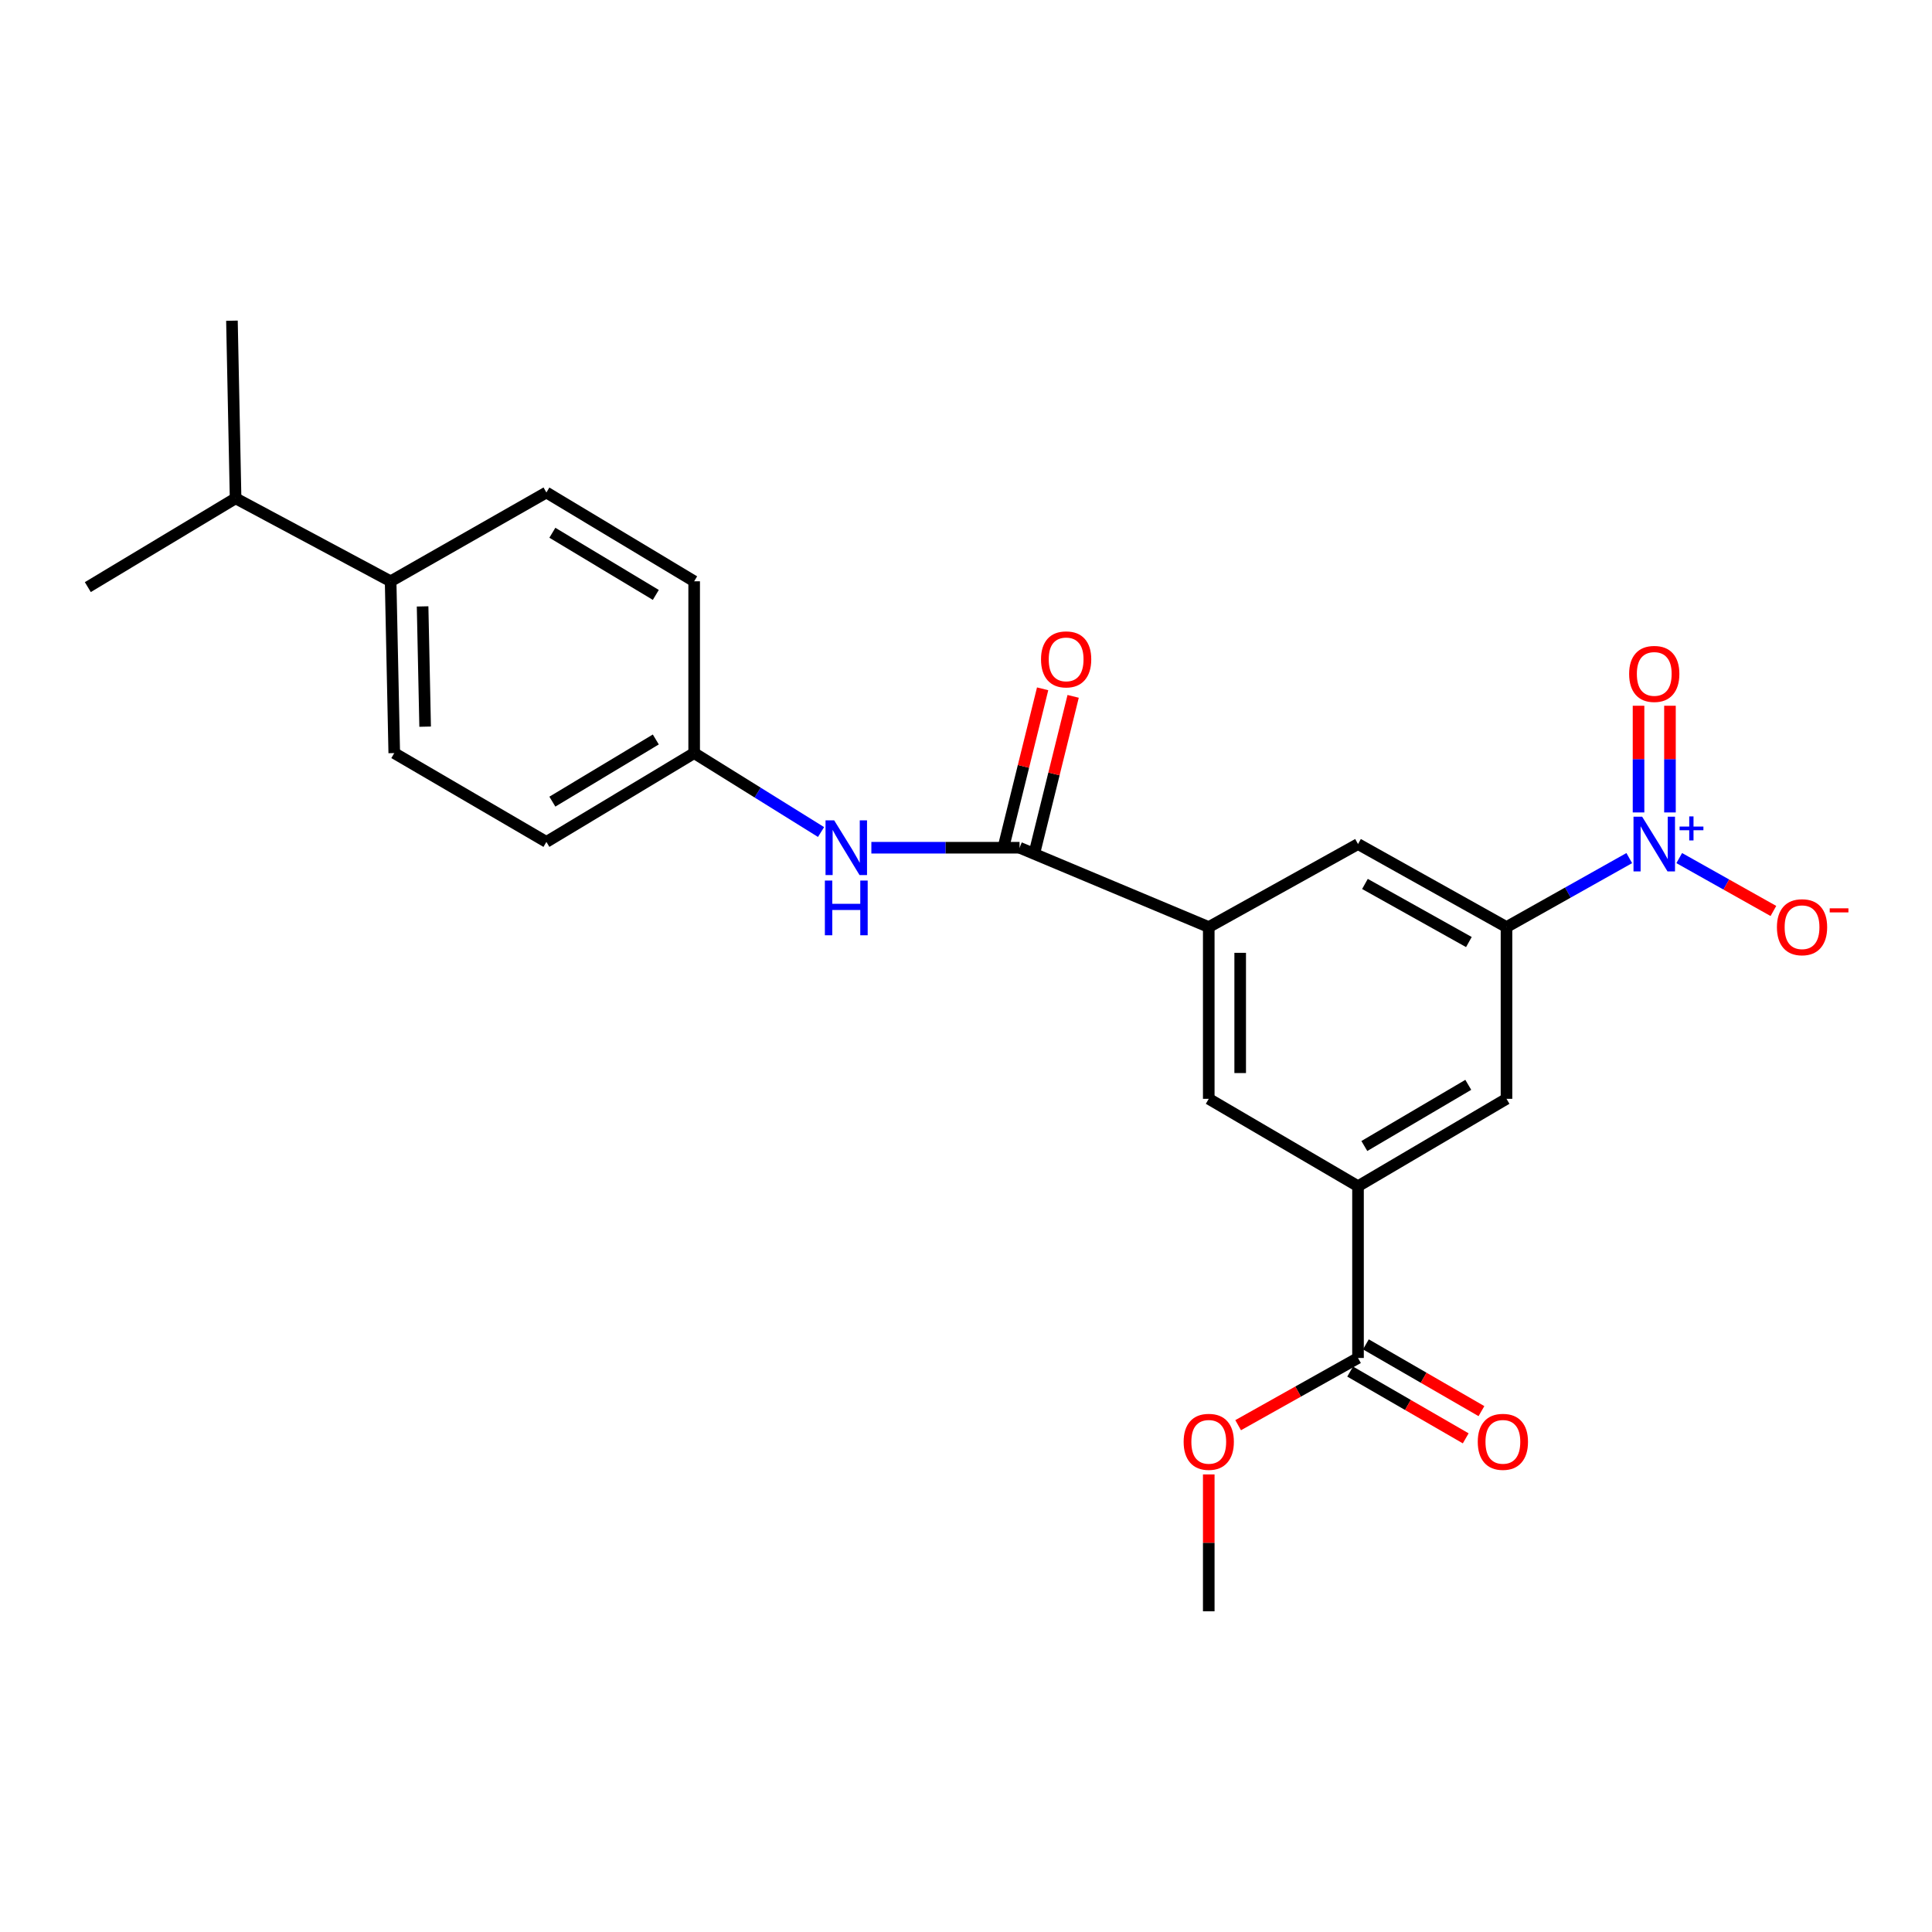 <?xml version='1.0' encoding='iso-8859-1'?>
<svg version='1.1' baseProfile='full'
              xmlns='http://www.w3.org/2000/svg'
                      xmlns:rdkit='http://www.rdkit.org/xml'
                      xmlns:xlink='http://www.w3.org/1999/xlink'
                  xml:space='preserve'
width='1000px' height='1000px' viewBox='0 0 1000 1000'>
<!-- END OF HEADER -->
<rect style='opacity:1.0;fill:#FFFFFF;stroke:none' width='1000' height='1000' x='0' y='0'> </rect>
<path class='bond-0' d='M 843.304,444.148 L 811.532,461.996' style='fill:none;fill-rule:evenodd;stroke:#0000FF;stroke-width:6px;stroke-linecap:butt;stroke-linejoin:miter;stroke-opacity:1' />
<path class='bond-0' d='M 811.532,461.996 L 779.76,479.844' style='fill:none;fill-rule:evenodd;stroke:#000000;stroke-width:6px;stroke-linecap:butt;stroke-linejoin:miter;stroke-opacity:1' />
<path class='bond-9' d='M 869.17,444.146 L 893.54,457.833' style='fill:none;fill-rule:evenodd;stroke:#0000FF;stroke-width:6px;stroke-linecap:butt;stroke-linejoin:miter;stroke-opacity:1' />
<path class='bond-9' d='M 893.54,457.833 L 917.909,471.519' style='fill:none;fill-rule:evenodd;stroke:#FF0000;stroke-width:6px;stroke-linecap:butt;stroke-linejoin:miter;stroke-opacity:1' />
<path class='bond-10' d='M 864.372,420.519 L 864.372,392.905' style='fill:none;fill-rule:evenodd;stroke:#0000FF;stroke-width:6px;stroke-linecap:butt;stroke-linejoin:miter;stroke-opacity:1' />
<path class='bond-10' d='M 864.372,392.905 L 864.372,365.292' style='fill:none;fill-rule:evenodd;stroke:#FF0000;stroke-width:6px;stroke-linecap:butt;stroke-linejoin:miter;stroke-opacity:1' />
<path class='bond-10' d='M 848.102,420.519 L 848.102,392.905' style='fill:none;fill-rule:evenodd;stroke:#0000FF;stroke-width:6px;stroke-linecap:butt;stroke-linejoin:miter;stroke-opacity:1' />
<path class='bond-10' d='M 848.102,392.905 L 848.102,365.292' style='fill:none;fill-rule:evenodd;stroke:#FF0000;stroke-width:6px;stroke-linecap:butt;stroke-linejoin:miter;stroke-opacity:1' />
<path class='bond-6' d='M 779.76,479.844 L 702.904,436.883' style='fill:none;fill-rule:evenodd;stroke:#000000;stroke-width:6px;stroke-linecap:butt;stroke-linejoin:miter;stroke-opacity:1' />
<path class='bond-6' d='M 760.293,487.601 L 706.494,457.528' style='fill:none;fill-rule:evenodd;stroke:#000000;stroke-width:6px;stroke-linecap:butt;stroke-linejoin:miter;stroke-opacity:1' />
<path class='bond-7' d='M 779.76,479.844 L 779.76,568.749' style='fill:none;fill-rule:evenodd;stroke:#000000;stroke-width:6px;stroke-linecap:butt;stroke-linejoin:miter;stroke-opacity:1' />
<path class='bond-1' d='M 527.716,438.781 L 625.65,479.844' style='fill:none;fill-rule:evenodd;stroke:#000000;stroke-width:6px;stroke-linecap:butt;stroke-linejoin:miter;stroke-opacity:1' />
<path class='bond-5' d='M 527.716,438.781 L 489.365,438.781' style='fill:none;fill-rule:evenodd;stroke:#000000;stroke-width:6px;stroke-linecap:butt;stroke-linejoin:miter;stroke-opacity:1' />
<path class='bond-5' d='M 489.365,438.781 L 451.015,438.781' style='fill:none;fill-rule:evenodd;stroke:#0000FF;stroke-width:6px;stroke-linecap:butt;stroke-linejoin:miter;stroke-opacity:1' />
<path class='bond-11' d='M 535.613,440.733 L 545.536,400.582' style='fill:none;fill-rule:evenodd;stroke:#000000;stroke-width:6px;stroke-linecap:butt;stroke-linejoin:miter;stroke-opacity:1' />
<path class='bond-11' d='M 545.536,400.582 L 555.459,360.432' style='fill:none;fill-rule:evenodd;stroke:#FF0000;stroke-width:6px;stroke-linecap:butt;stroke-linejoin:miter;stroke-opacity:1' />
<path class='bond-11' d='M 519.818,436.829 L 529.741,396.679' style='fill:none;fill-rule:evenodd;stroke:#000000;stroke-width:6px;stroke-linecap:butt;stroke-linejoin:miter;stroke-opacity:1' />
<path class='bond-11' d='M 529.741,396.679 L 539.665,356.529' style='fill:none;fill-rule:evenodd;stroke:#FF0000;stroke-width:6px;stroke-linecap:butt;stroke-linejoin:miter;stroke-opacity:1' />
<path class='bond-2' d='M 625.65,479.844 L 702.904,436.883' style='fill:none;fill-rule:evenodd;stroke:#000000;stroke-width:6px;stroke-linecap:butt;stroke-linejoin:miter;stroke-opacity:1' />
<path class='bond-24' d='M 625.65,479.844 L 625.65,568.749' style='fill:none;fill-rule:evenodd;stroke:#000000;stroke-width:6px;stroke-linecap:butt;stroke-linejoin:miter;stroke-opacity:1' />
<path class='bond-24' d='M 641.92,493.179 L 641.92,555.413' style='fill:none;fill-rule:evenodd;stroke:#000000;stroke-width:6px;stroke-linecap:butt;stroke-linejoin:miter;stroke-opacity:1' />
<path class='bond-3' d='M 702.904,613.978 L 779.76,568.749' style='fill:none;fill-rule:evenodd;stroke:#000000;stroke-width:6px;stroke-linecap:butt;stroke-linejoin:miter;stroke-opacity:1' />
<path class='bond-3' d='M 706.181,593.172 L 759.98,561.511' style='fill:none;fill-rule:evenodd;stroke:#000000;stroke-width:6px;stroke-linecap:butt;stroke-linejoin:miter;stroke-opacity:1' />
<path class='bond-4' d='M 702.904,613.978 L 702.904,702.883' style='fill:none;fill-rule:evenodd;stroke:#000000;stroke-width:6px;stroke-linecap:butt;stroke-linejoin:miter;stroke-opacity:1' />
<path class='bond-8' d='M 702.904,613.978 L 625.65,568.749' style='fill:none;fill-rule:evenodd;stroke:#000000;stroke-width:6px;stroke-linecap:butt;stroke-linejoin:miter;stroke-opacity:1' />
<path class='bond-13' d='M 698.834,709.927 L 728.745,727.207' style='fill:none;fill-rule:evenodd;stroke:#000000;stroke-width:6px;stroke-linecap:butt;stroke-linejoin:miter;stroke-opacity:1' />
<path class='bond-13' d='M 728.745,727.207 L 758.655,744.488' style='fill:none;fill-rule:evenodd;stroke:#FF0000;stroke-width:6px;stroke-linecap:butt;stroke-linejoin:miter;stroke-opacity:1' />
<path class='bond-13' d='M 706.974,695.839 L 736.884,713.12' style='fill:none;fill-rule:evenodd;stroke:#000000;stroke-width:6px;stroke-linecap:butt;stroke-linejoin:miter;stroke-opacity:1' />
<path class='bond-13' d='M 736.884,713.12 L 766.794,730.4' style='fill:none;fill-rule:evenodd;stroke:#FF0000;stroke-width:6px;stroke-linecap:butt;stroke-linejoin:miter;stroke-opacity:1' />
<path class='bond-17' d='M 702.904,702.883 L 671.884,720.278' style='fill:none;fill-rule:evenodd;stroke:#000000;stroke-width:6px;stroke-linecap:butt;stroke-linejoin:miter;stroke-opacity:1' />
<path class='bond-17' d='M 671.884,720.278 L 640.864,737.674' style='fill:none;fill-rule:evenodd;stroke:#FF0000;stroke-width:6px;stroke-linecap:butt;stroke-linejoin:miter;stroke-opacity:1' />
<path class='bond-14' d='M 424.975,430.657 L 392.136,410.229' style='fill:none;fill-rule:evenodd;stroke:#0000FF;stroke-width:6px;stroke-linecap:butt;stroke-linejoin:miter;stroke-opacity:1' />
<path class='bond-14' d='M 392.136,410.229 L 359.297,389.8' style='fill:none;fill-rule:evenodd;stroke:#000000;stroke-width:6px;stroke-linecap:butt;stroke-linejoin:miter;stroke-opacity:1' />
<path class='bond-12' d='M 202.186,300.877 L 204.066,389.8' style='fill:none;fill-rule:evenodd;stroke:#000000;stroke-width:6px;stroke-linecap:butt;stroke-linejoin:miter;stroke-opacity:1' />
<path class='bond-12' d='M 218.734,313.872 L 220.05,376.118' style='fill:none;fill-rule:evenodd;stroke:#000000;stroke-width:6px;stroke-linecap:butt;stroke-linejoin:miter;stroke-opacity:1' />
<path class='bond-18' d='M 202.186,300.877 L 121.94,257.925' style='fill:none;fill-rule:evenodd;stroke:#000000;stroke-width:6px;stroke-linecap:butt;stroke-linejoin:miter;stroke-opacity:1' />
<path class='bond-25' d='M 202.186,300.877 L 282.811,254.915' style='fill:none;fill-rule:evenodd;stroke:#000000;stroke-width:6px;stroke-linecap:butt;stroke-linejoin:miter;stroke-opacity:1' />
<path class='bond-19' d='M 359.297,389.8 L 359.297,300.877' style='fill:none;fill-rule:evenodd;stroke:#000000;stroke-width:6px;stroke-linecap:butt;stroke-linejoin:miter;stroke-opacity:1' />
<path class='bond-20' d='M 359.297,389.8 L 282.811,435.771' style='fill:none;fill-rule:evenodd;stroke:#000000;stroke-width:6px;stroke-linecap:butt;stroke-linejoin:miter;stroke-opacity:1' />
<path class='bond-20' d='M 339.443,382.751 L 285.903,414.93' style='fill:none;fill-rule:evenodd;stroke:#000000;stroke-width:6px;stroke-linecap:butt;stroke-linejoin:miter;stroke-opacity:1' />
<path class='bond-15' d='M 204.066,389.8 L 282.811,435.771' style='fill:none;fill-rule:evenodd;stroke:#000000;stroke-width:6px;stroke-linecap:butt;stroke-linejoin:miter;stroke-opacity:1' />
<path class='bond-16' d='M 282.811,254.915 L 359.297,300.877' style='fill:none;fill-rule:evenodd;stroke:#000000;stroke-width:6px;stroke-linecap:butt;stroke-linejoin:miter;stroke-opacity:1' />
<path class='bond-16' d='M 285.904,275.755 L 339.444,307.928' style='fill:none;fill-rule:evenodd;stroke:#000000;stroke-width:6px;stroke-linecap:butt;stroke-linejoin:miter;stroke-opacity:1' />
<path class='bond-23' d='M 625.65,763.161 L 625.65,798.584' style='fill:none;fill-rule:evenodd;stroke:#FF0000;stroke-width:6px;stroke-linecap:butt;stroke-linejoin:miter;stroke-opacity:1' />
<path class='bond-23' d='M 625.65,798.584 L 625.65,834.008' style='fill:none;fill-rule:evenodd;stroke:#000000;stroke-width:6px;stroke-linecap:butt;stroke-linejoin:miter;stroke-opacity:1' />
<path class='bond-21' d='M 121.94,257.925 L 45.455,303.887' style='fill:none;fill-rule:evenodd;stroke:#000000;stroke-width:6px;stroke-linecap:butt;stroke-linejoin:miter;stroke-opacity:1' />
<path class='bond-22' d='M 121.94,257.925 L 120.051,165.992' style='fill:none;fill-rule:evenodd;stroke:#000000;stroke-width:6px;stroke-linecap:butt;stroke-linejoin:miter;stroke-opacity:1' />
<path  class='atom-0' d='M 849.977 422.723
L 859.257 437.723
Q 860.177 439.203, 861.657 441.883
Q 863.137 444.563, 863.217 444.723
L 863.217 422.723
L 866.977 422.723
L 866.977 451.043
L 863.097 451.043
L 853.137 434.643
Q 851.977 432.723, 850.737 430.523
Q 849.537 428.323, 849.177 427.643
L 849.177 451.043
L 845.497 451.043
L 845.497 422.723
L 849.977 422.723
' fill='#0000FF'/>
<path  class='atom-0' d='M 869.353 427.827
L 874.342 427.827
L 874.342 422.574
L 876.56 422.574
L 876.56 427.827
L 881.682 427.827
L 881.682 429.728
L 876.56 429.728
L 876.56 435.008
L 874.342 435.008
L 874.342 429.728
L 869.353 429.728
L 869.353 427.827
' fill='#0000FF'/>
<path  class='atom-6' d='M 431.773 424.621
L 441.053 439.621
Q 441.973 441.101, 443.453 443.781
Q 444.933 446.461, 445.013 446.621
L 445.013 424.621
L 448.773 424.621
L 448.773 452.941
L 444.893 452.941
L 434.933 436.541
Q 433.773 434.621, 432.533 432.421
Q 431.333 430.221, 430.973 429.541
L 430.973 452.941
L 427.293 452.941
L 427.293 424.621
L 431.773 424.621
' fill='#0000FF'/>
<path  class='atom-6' d='M 426.953 455.773
L 430.793 455.773
L 430.793 467.813
L 445.273 467.813
L 445.273 455.773
L 449.113 455.773
L 449.113 484.093
L 445.273 484.093
L 445.273 471.013
L 430.793 471.013
L 430.793 484.093
L 426.953 484.093
L 426.953 455.773
' fill='#0000FF'/>
<path  class='atom-10' d='M 919.732 479.924
Q 919.732 473.124, 923.092 469.324
Q 926.452 465.524, 932.732 465.524
Q 939.012 465.524, 942.372 469.324
Q 945.732 473.124, 945.732 479.924
Q 945.732 486.804, 942.332 490.724
Q 938.932 494.604, 932.732 494.604
Q 926.492 494.604, 923.092 490.724
Q 919.732 486.844, 919.732 479.924
M 932.732 491.404
Q 937.052 491.404, 939.372 488.524
Q 941.732 485.604, 941.732 479.924
Q 941.732 474.364, 939.372 471.564
Q 937.052 468.724, 932.732 468.724
Q 928.412 468.724, 926.052 471.524
Q 923.732 474.324, 923.732 479.924
Q 923.732 485.644, 926.052 488.524
Q 928.412 491.404, 932.732 491.404
' fill='#FF0000'/>
<path  class='atom-10' d='M 947.052 470.146
L 956.74 470.146
L 956.74 472.258
L 947.052 472.258
L 947.052 470.146
' fill='#FF0000'/>
<path  class='atom-11' d='M 843.237 348.817
Q 843.237 342.017, 846.597 338.217
Q 849.957 334.417, 856.237 334.417
Q 862.517 334.417, 865.877 338.217
Q 869.237 342.017, 869.237 348.817
Q 869.237 355.697, 865.837 359.617
Q 862.437 363.497, 856.237 363.497
Q 849.997 363.497, 846.597 359.617
Q 843.237 355.737, 843.237 348.817
M 856.237 360.297
Q 860.557 360.297, 862.877 357.417
Q 865.237 354.497, 865.237 348.817
Q 865.237 343.257, 862.877 340.457
Q 860.557 337.617, 856.237 337.617
Q 851.917 337.617, 849.557 340.417
Q 847.237 343.217, 847.237 348.817
Q 847.237 354.537, 849.557 357.417
Q 851.917 360.297, 856.237 360.297
' fill='#FF0000'/>
<path  class='atom-12' d='M 538.831 341.288
Q 538.831 334.488, 542.191 330.688
Q 545.551 326.888, 551.831 326.888
Q 558.111 326.888, 561.471 330.688
Q 564.831 334.488, 564.831 341.288
Q 564.831 348.168, 561.431 352.088
Q 558.031 355.968, 551.831 355.968
Q 545.591 355.968, 542.191 352.088
Q 538.831 348.208, 538.831 341.288
M 551.831 352.768
Q 556.151 352.768, 558.471 349.888
Q 560.831 346.968, 560.831 341.288
Q 560.831 335.728, 558.471 332.928
Q 556.151 330.088, 551.831 330.088
Q 547.511 330.088, 545.151 332.888
Q 542.831 335.688, 542.831 341.288
Q 542.831 347.008, 545.151 349.888
Q 547.511 352.768, 551.831 352.768
' fill='#FF0000'/>
<path  class='atom-14' d='M 764.889 746.286
Q 764.889 739.486, 768.249 735.686
Q 771.609 731.886, 777.889 731.886
Q 784.169 731.886, 787.529 735.686
Q 790.889 739.486, 790.889 746.286
Q 790.889 753.166, 787.489 757.086
Q 784.089 760.966, 777.889 760.966
Q 771.649 760.966, 768.249 757.086
Q 764.889 753.206, 764.889 746.286
M 777.889 757.766
Q 782.209 757.766, 784.529 754.886
Q 786.889 751.966, 786.889 746.286
Q 786.889 740.726, 784.529 737.926
Q 782.209 735.086, 777.889 735.086
Q 773.569 735.086, 771.209 737.886
Q 768.889 740.686, 768.889 746.286
Q 768.889 752.006, 771.209 754.886
Q 773.569 757.766, 777.889 757.766
' fill='#FF0000'/>
<path  class='atom-18' d='M 612.65 746.286
Q 612.65 739.486, 616.01 735.686
Q 619.37 731.886, 625.65 731.886
Q 631.93 731.886, 635.29 735.686
Q 638.65 739.486, 638.65 746.286
Q 638.65 753.166, 635.25 757.086
Q 631.85 760.966, 625.65 760.966
Q 619.41 760.966, 616.01 757.086
Q 612.65 753.206, 612.65 746.286
M 625.65 757.766
Q 629.97 757.766, 632.29 754.886
Q 634.65 751.966, 634.65 746.286
Q 634.65 740.726, 632.29 737.926
Q 629.97 735.086, 625.65 735.086
Q 621.33 735.086, 618.97 737.886
Q 616.65 740.686, 616.65 746.286
Q 616.65 752.006, 618.97 754.886
Q 621.33 757.766, 625.65 757.766
' fill='#FF0000'/>
</svg>
